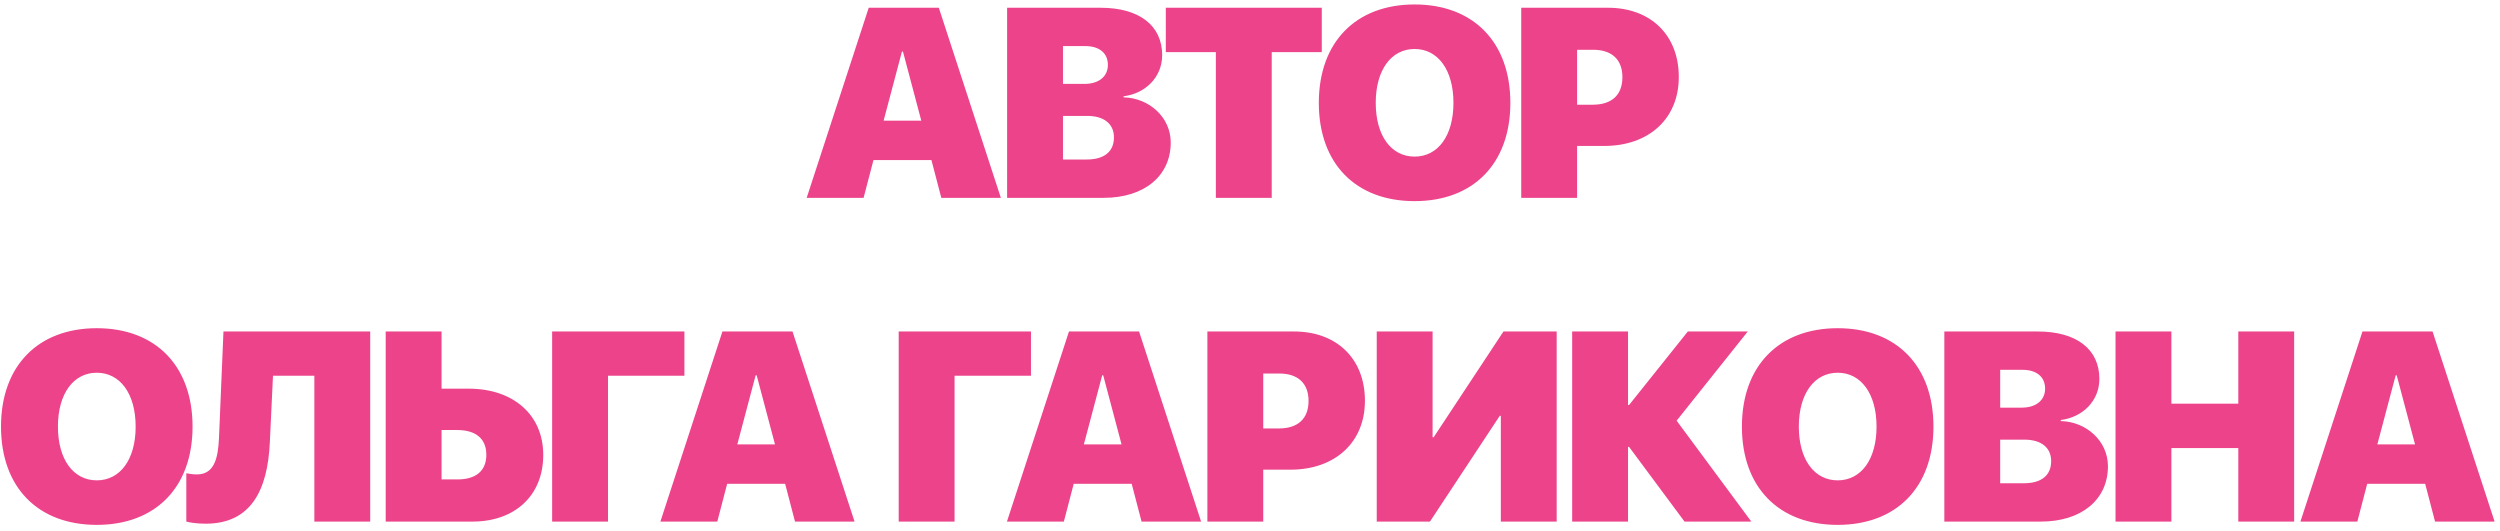 <?xml version="1.0" encoding="UTF-8"?> <svg xmlns="http://www.w3.org/2000/svg" width="278" height="59" viewBox="0 0 278 59" fill="none"><path d="M104.674 22L103.575 17.796H97.13L96.031 22H89.703L96.603 0.862H104.396L111.295 22H104.674ZM100.294 5.74L98.258 13.416H102.447L100.411 5.74H100.294ZM122.729 22H111.992V0.862H122.378C126.699 0.862 129.233 2.84 129.233 6.136C129.233 8.567 127.388 10.398 124.941 10.706V10.823C127.798 10.896 130.186 13.05 130.186 15.848C130.186 19.554 127.256 22 122.729 22ZM118.203 5.125V9.329H120.605C122.202 9.329 123.198 8.494 123.198 7.22C123.198 5.916 122.261 5.125 120.693 5.125H118.203ZM118.203 17.737H120.854C122.773 17.737 123.872 16.873 123.872 15.276C123.872 13.768 122.759 12.889 120.898 12.889H118.203V17.737ZM141.415 22H135.204V5.799H129.638V0.862H146.981V5.799H141.415V22ZM157.303 0.496C163.836 0.496 167.952 4.686 167.952 11.438C167.952 18.191 163.836 22.366 157.303 22.366C150.755 22.366 146.653 18.191 146.653 11.438C146.653 4.686 150.77 0.496 157.303 0.496ZM157.303 5.447C154.71 5.447 152.981 7.776 152.981 11.438C152.981 15.086 154.695 17.415 157.303 17.415C159.91 17.415 161.624 15.086 161.624 11.438C161.624 7.776 159.896 5.447 157.303 5.447ZM169.162 0.862H178.815C183.518 0.862 186.682 3.865 186.682 8.567C186.682 13.226 183.327 16.229 178.391 16.229H175.373V22H169.162V0.862ZM175.373 5.535V11.644H177.116C179.182 11.644 180.412 10.604 180.412 8.582C180.412 6.575 179.182 5.535 177.16 5.535H175.373ZM10.763 36.496C17.296 36.496 21.412 40.685 21.412 47.438C21.412 54.191 17.296 58.366 10.763 58.366C4.215 58.366 0.113 54.191 0.113 47.438C0.113 40.685 4.229 36.496 10.763 36.496ZM10.763 41.447C8.17 41.447 6.441 43.776 6.441 47.438C6.441 51.086 8.155 53.415 10.763 53.415C13.37 53.415 15.084 51.086 15.084 47.438C15.084 43.776 13.355 41.447 10.763 41.447ZM41.167 58H34.956V41.784H30.356L30.005 49.211C29.756 54.528 27.895 58.234 22.871 58.234C21.831 58.234 21.025 58.088 20.718 58V52.624C20.967 52.668 21.362 52.756 21.89 52.756C23.809 52.756 24.248 50.998 24.351 48.727L24.849 36.862H41.167V58ZM42.89 58V36.862H49.101V43.22H52.118C57.055 43.22 60.409 46.105 60.409 50.588C60.409 55.114 57.245 58 52.543 58H42.89ZM49.101 53.312H50.888C52.88 53.312 54.081 52.39 54.081 50.573C54.081 48.742 52.865 47.819 50.844 47.819H49.101V53.312ZM67.61 58H61.399V36.862H76.106V41.784H67.61V58ZM88.405 58L87.307 53.796H80.861L79.763 58H73.435L80.334 36.862H88.127L95.026 58H88.405ZM84.025 41.74L81.989 49.416H86.179L84.143 41.74H84.025ZM106.147 58H99.936V36.862H114.644V41.784H106.147V58ZM126.942 58L125.844 53.796H119.398L118.3 58H111.972L118.871 36.862H126.664L133.563 58H126.942ZM122.562 41.74L120.526 49.416H124.716L122.68 41.74H122.562ZM134.261 36.862H143.914C148.616 36.862 151.78 39.865 151.78 44.567C151.78 49.226 148.426 52.228 143.489 52.228H140.472V58H134.261V36.862ZM140.472 41.535V47.644H142.215C144.28 47.644 145.511 46.603 145.511 44.582C145.511 42.575 144.28 41.535 142.259 41.535H140.472ZM166.892 58V46.237H166.774L159.011 58H153.093V36.862H159.304V48.625H159.421L167.185 36.862H173.103V58H166.892ZM186.441 46.779L194.747 58H187.32L181.153 49.694H181.036V58H174.825V36.862H181.036V45.036H181.153L187.687 36.862H194.352L186.441 46.779ZM204.351 36.496C210.884 36.496 215 40.685 215 47.438C215 54.191 210.884 58.366 204.351 58.366C197.803 58.366 193.701 54.191 193.701 47.438C193.701 40.685 197.817 36.496 204.351 36.496ZM204.351 41.447C201.758 41.447 200.029 43.776 200.029 47.438C200.029 51.086 201.743 53.415 204.351 53.415C206.958 53.415 208.672 51.086 208.672 47.438C208.672 43.776 206.943 41.447 204.351 41.447ZM226.947 58H216.21V36.862H226.596C230.917 36.862 233.451 38.84 233.451 42.136C233.451 44.567 231.605 46.398 229.159 46.706V46.823C232.016 46.897 234.403 49.05 234.403 51.848C234.403 55.554 231.474 58 226.947 58ZM222.421 41.125V45.329H224.823C226.42 45.329 227.416 44.494 227.416 43.22C227.416 41.916 226.479 41.125 224.911 41.125H222.421ZM222.421 53.737H225.072C226.991 53.737 228.09 52.873 228.09 51.276C228.09 49.768 226.977 48.889 225.116 48.889H222.421V53.737ZM255.11 58H248.899V49.826H241.458V58H235.247V36.862H241.458V44.89H248.899V36.862H255.11V58ZM270.778 58L269.68 53.796H263.234L262.136 58H255.808L262.707 36.862H270.5L277.399 58H270.778ZM266.398 41.74L264.362 49.416H268.552L266.516 41.74H266.398Z" fill="#EC438A"></path></svg> 